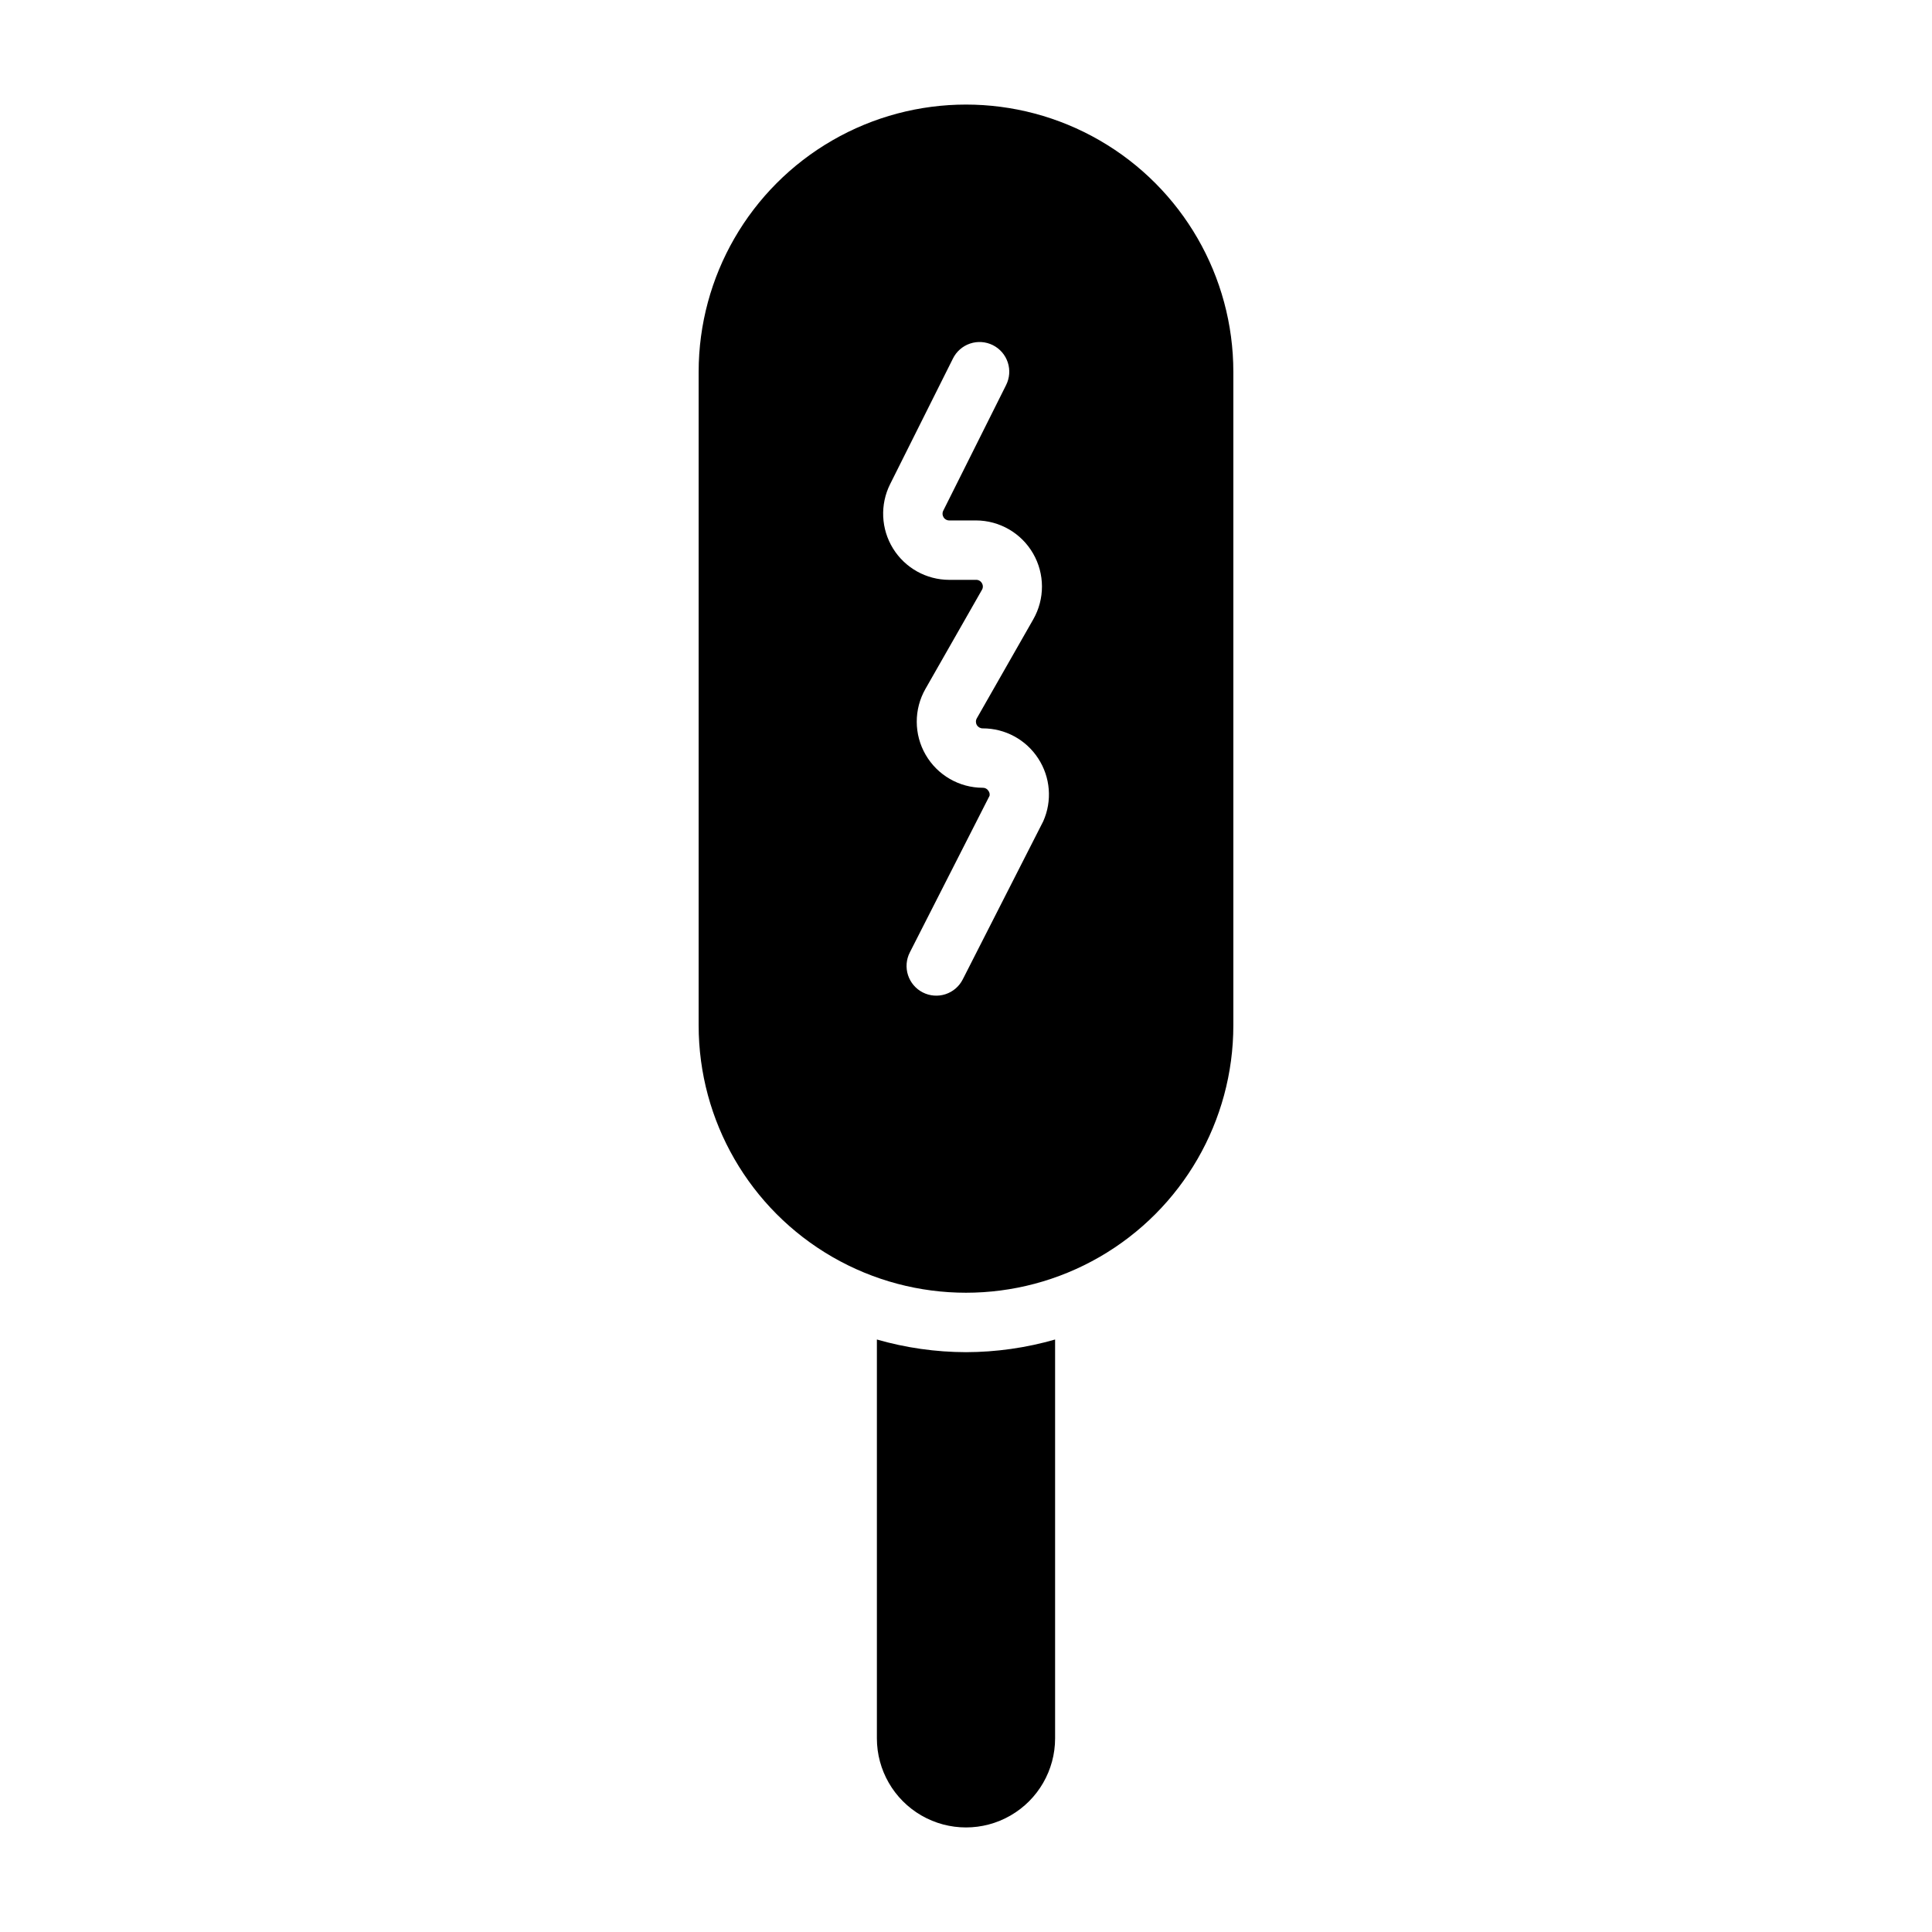 <?xml version="1.0" encoding="UTF-8"?>
<!-- Uploaded to: ICON Repo, www.iconrepo.com, Generator: ICON Repo Mixer Tools -->
<svg fill="#000000" width="800px" height="800px" version="1.1" viewBox="144 144 512 512" xmlns="http://www.w3.org/2000/svg">
 <path d="m400 502.34c7.988-0.02 15.938-1.148 23.613-3.356v105.69c0 8.438-4.5 16.234-11.809 20.453-7.305 4.219-16.309 4.219-23.613 0-7.309-4.219-11.809-12.016-11.809-20.453v-105.69c7.68 2.207 15.625 3.336 23.617 3.356zm70.848-259.78v173.18c0 25.312-13.504 48.699-35.426 61.355-21.918 12.656-48.926 12.656-70.848 0s-35.426-36.043-35.426-61.355v-173.18c0-25.312 13.504-48.699 35.426-61.355s48.93-12.656 70.848 0c21.922 12.656 35.426 36.043 35.426 61.355zm-51.711 102.44c-3.227-4.981-8.762-7.984-14.699-7.973-0.637 0.008-1.234-0.324-1.559-0.875-0.328-0.551-0.332-1.23-0.016-1.785l14.957-26.223c3.098-5.418 3.082-12.07-0.043-17.469-3.121-5.402-8.879-8.734-15.117-8.754h-7.086c-0.621 0.016-1.203-0.305-1.52-0.844-0.336-0.523-0.367-1.188-0.078-1.738l16.633-33.258c0.953-1.871 1.121-4.043 0.465-6.035-0.656-1.996-2.082-3.644-3.961-4.582-1.875-0.938-4.051-1.086-6.039-0.414s-3.625 2.109-4.547 3.992l-16.633 33.258c-2.715 5.434-2.422 11.883 0.766 17.047 3.191 5.164 8.828 8.312 14.898 8.32h7.086c0.652-0.031 1.262 0.316 1.574 0.887 0.332 0.543 0.332 1.23 0 1.773l-14.957 26.223v-0.004c-3.098 5.418-3.082 12.078 0.047 17.477 3.125 5.402 8.887 8.734 15.129 8.746 0.605-0.02 1.172 0.277 1.496 0.789 0.285 0.375 0.402 0.855 0.316 1.32l-21.137 41.523v0.004c-0.953 1.859-1.125 4.023-0.48 6.012 0.645 1.988 2.051 3.637 3.914 4.586s4.023 1.121 6.012 0.473c1.988-0.648 3.637-2.059 4.582-3.926l21.324-41.887c2.422-5.418 1.918-11.695-1.328-16.664z"/>
</svg>